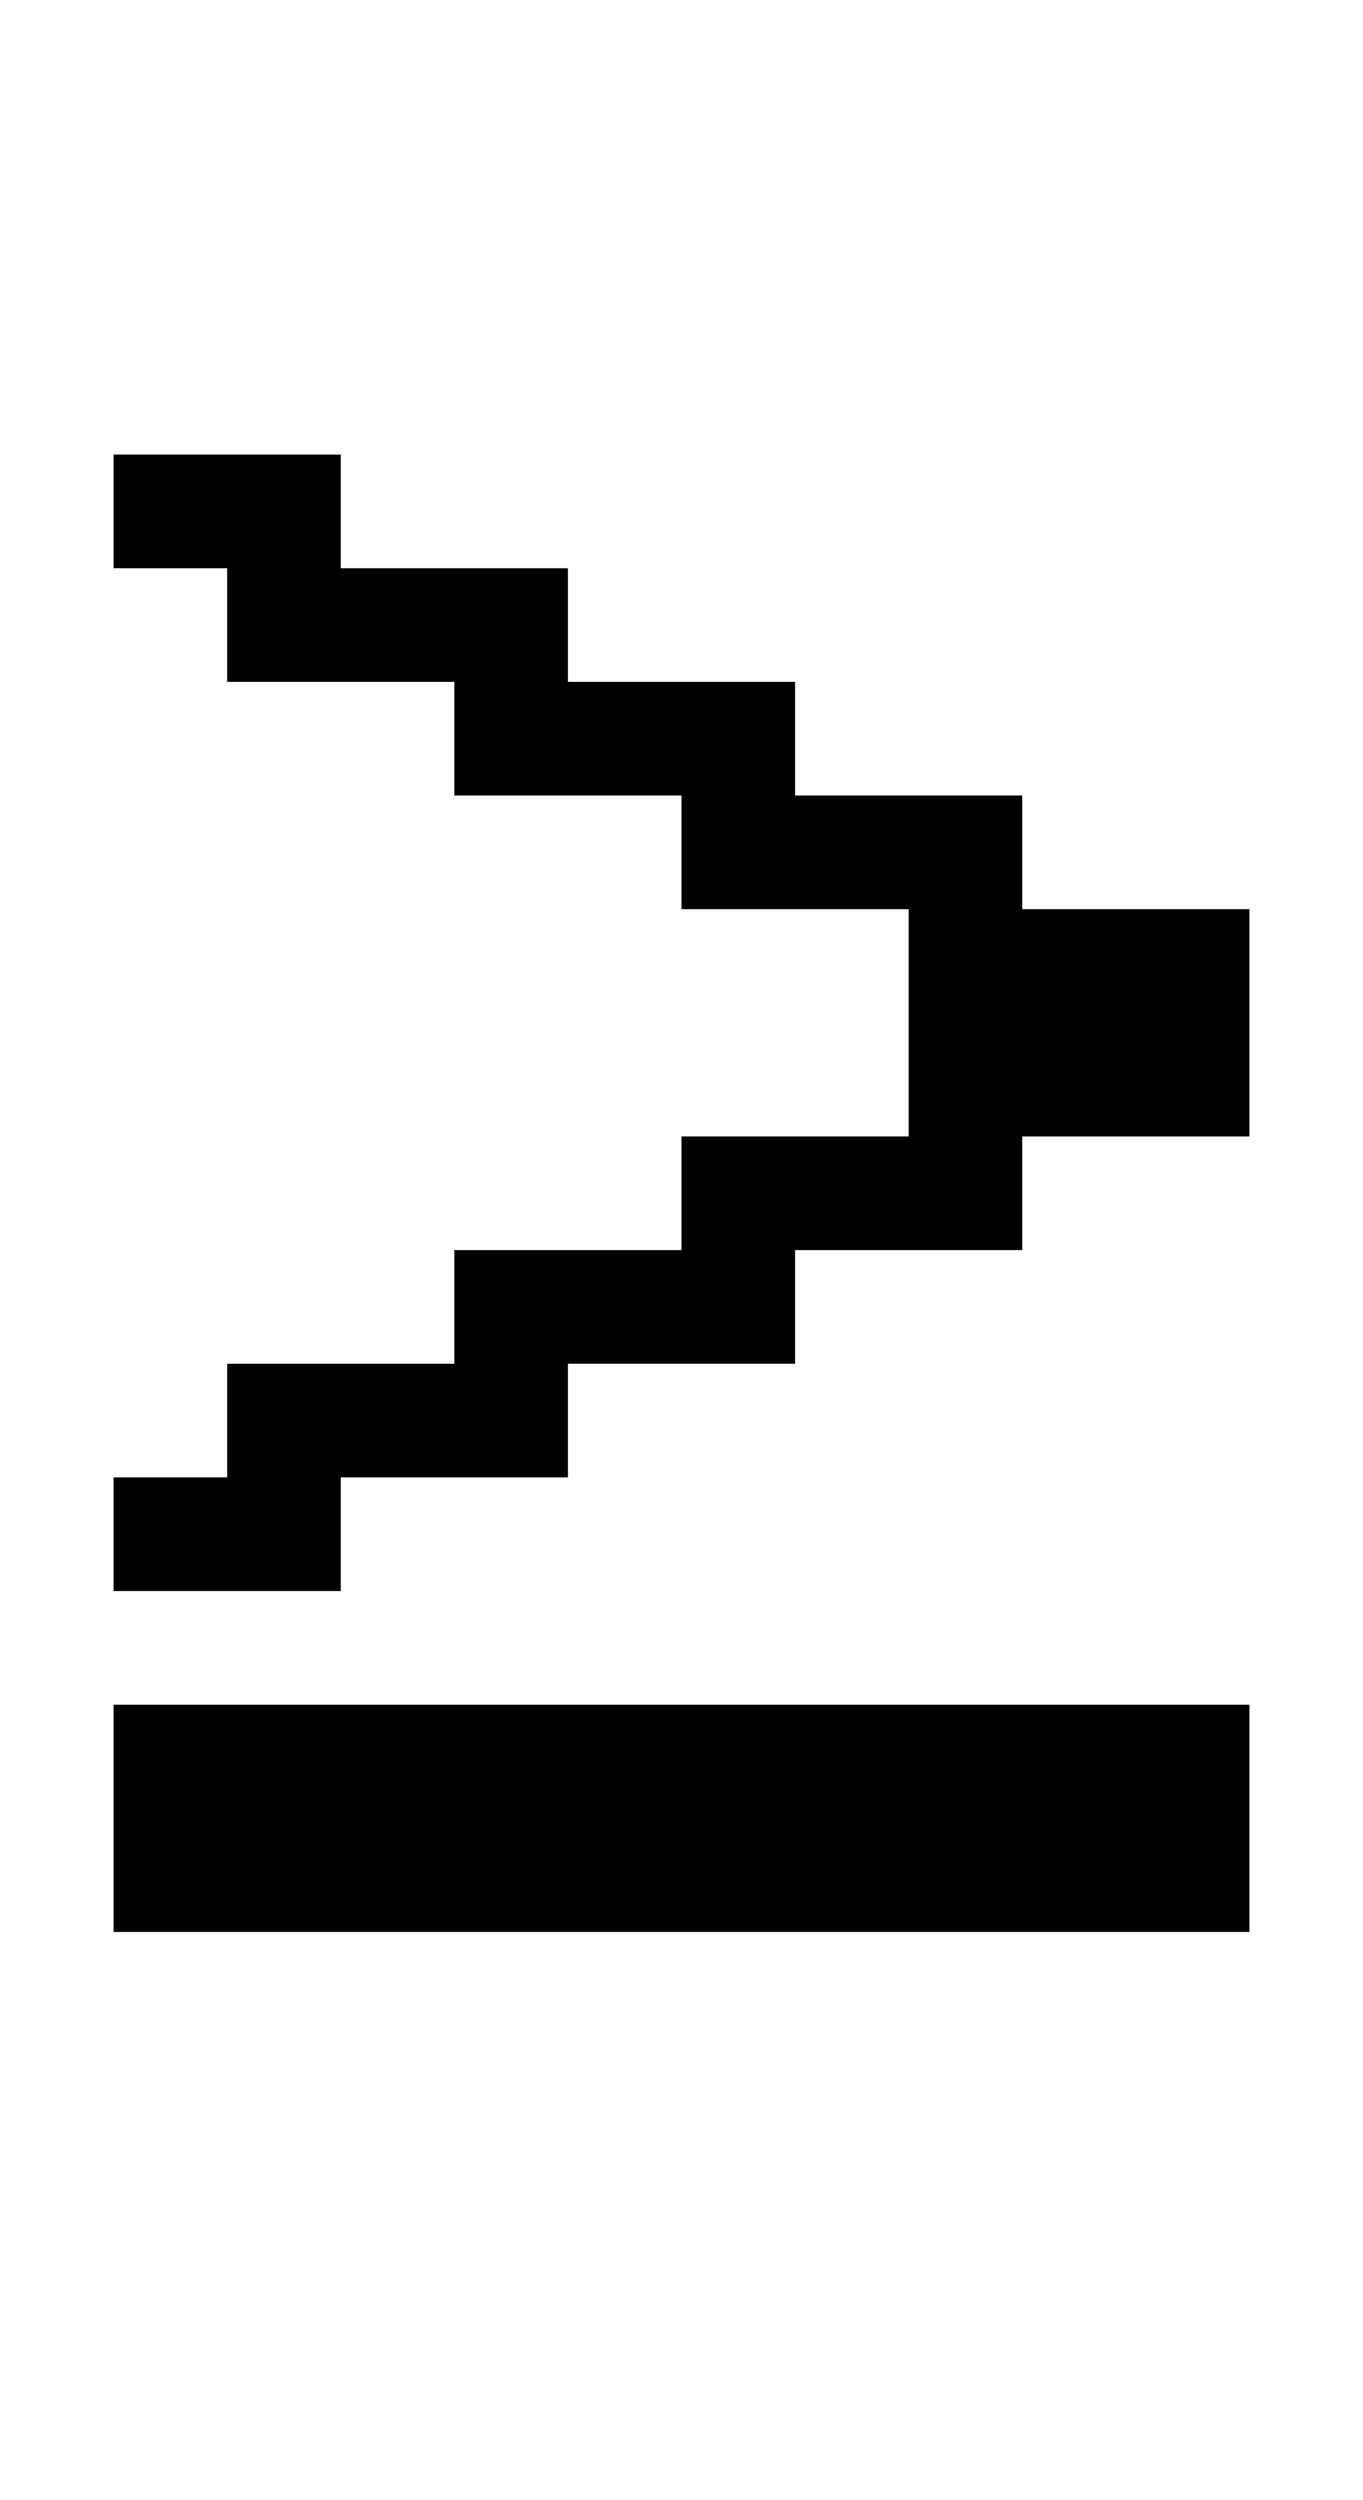 <?xml version="1.0" standalone="no"?>
<!DOCTYPE svg PUBLIC "-//W3C//DTD SVG 20010904//EN"
 "http://www.w3.org/TR/2001/REC-SVG-20010904/DTD/svg10.dtd">
<svg version="1.0" xmlns="http://www.w3.org/2000/svg"
 width="48pt" height="88pt" viewBox="0 0 48 88"
 preserveAspectRatio="xMidYMid meet">
<g transform="translate(0,88) scale(1,-1)"
fill="#000000" stroke="none">
<path d="M4 70 l0 -2 2 0 2 0 0 -2 0 -2 4 0 4 0 0 -2 0 -2 4 0 4 0 0 -2 0 -2
4 0 4 0 0 -4 0 -4 -4 0 -4 0 0 -2 0 -2 -4 0 -4 0 0 -2 0 -2 -4 0 -4 0 0 -2 0
-2 -2 0 -2 0 0 -2 0 -2 4 0 4 0 0 2 0 2 4 0 4 0 0 2 0 2 4 0 4 0 0 2 0 2 4 0
4 0 0 2 0 2 4 0 4 0 0 4 0 4 -4 0 -4 0 0 2 0 2 -4 0 -4 0 0 2 0 2 -4 0 -4 0 0
2 0 2 -4 0 -4 0 0 2 0 2 -4 0 -4 0 0 -2z"/>
<path d="M4 24 l0 -4 20 0 20 0 0 4 0 4 -20 0 -20 0 0 -4z"/>
</g>
</svg>
